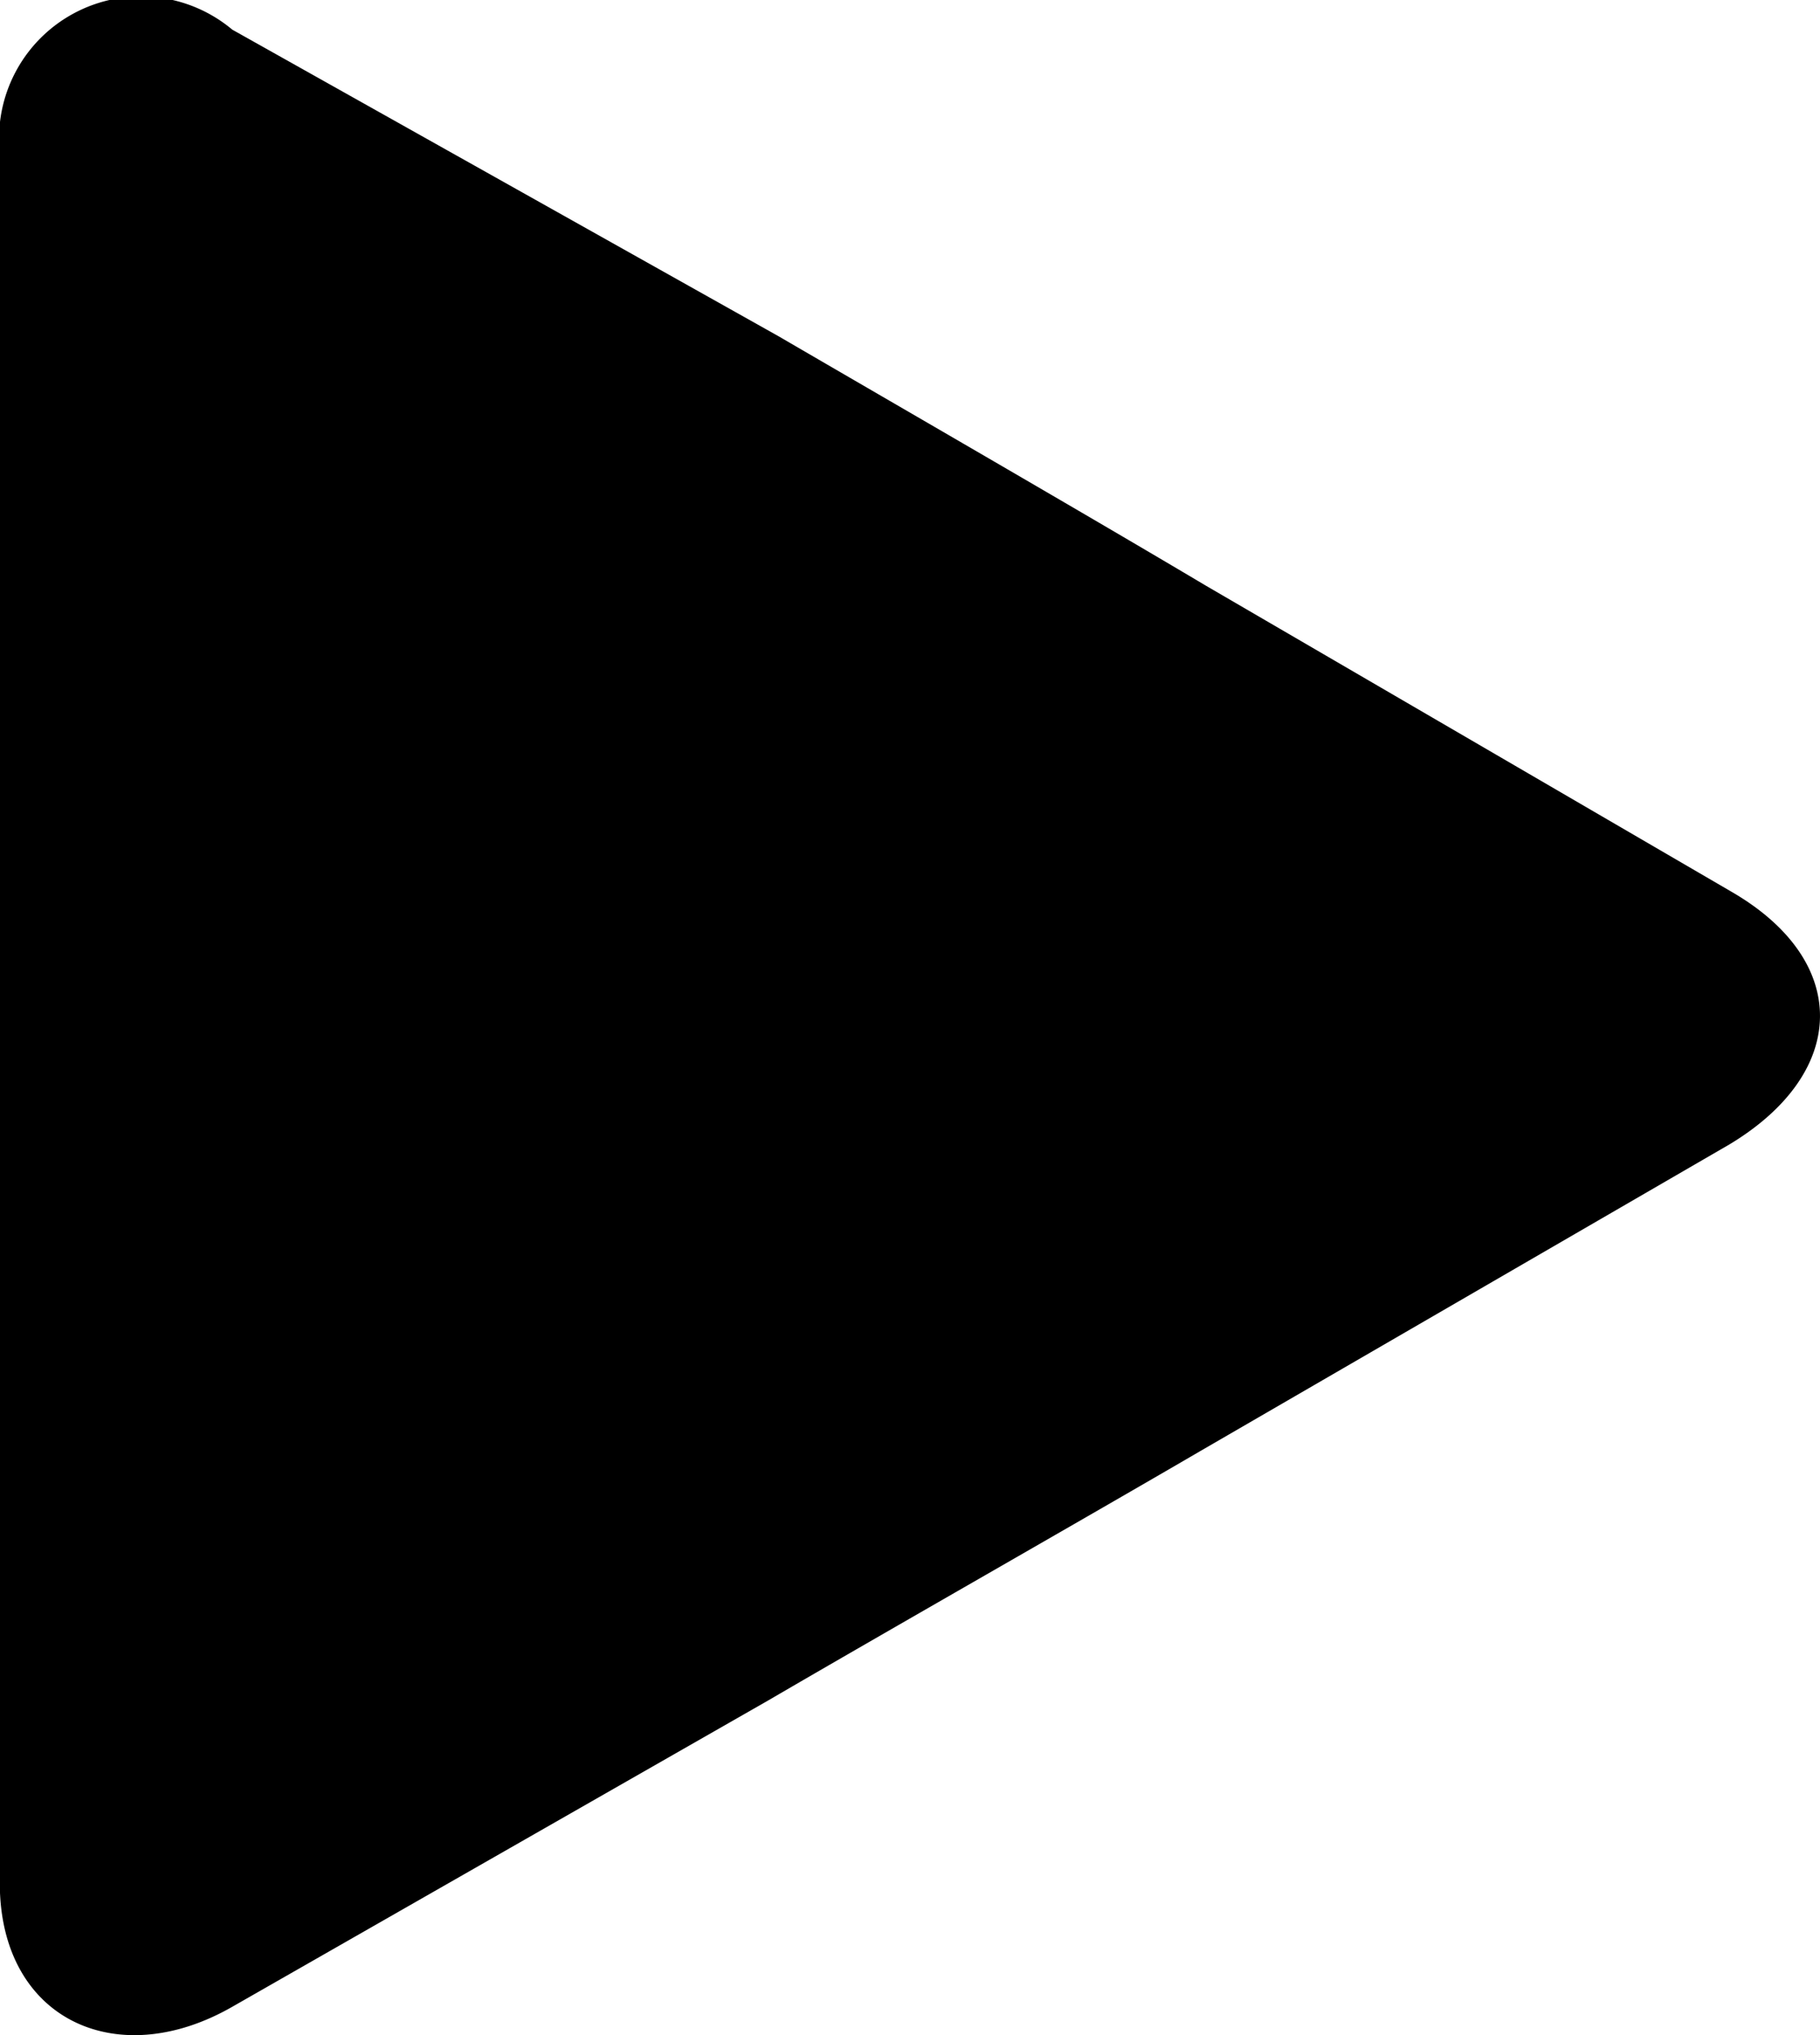 <svg xmlns="http://www.w3.org/2000/svg" width="9.395" height="10.504" viewBox="0 0 9.395 10.504">
  <path id="Path_4439" data-name="Path 4439" d="M535.782,1094.295l-2.717-1.582c-.6-.357-1.594-.931-2.207-1.288l-2.819-1.582a.733.733,0,0,0-1.2.638v8.929c0,.7.6.982,1.2.638l2.768-1.582c.612-.357,1.62-.931,2.232-1.288l2.73-1.582C536.382,1095.226,536.394,1094.652,535.782,1094.295Z" transform="translate(-526.84 -1089.69)"/>
</svg>
